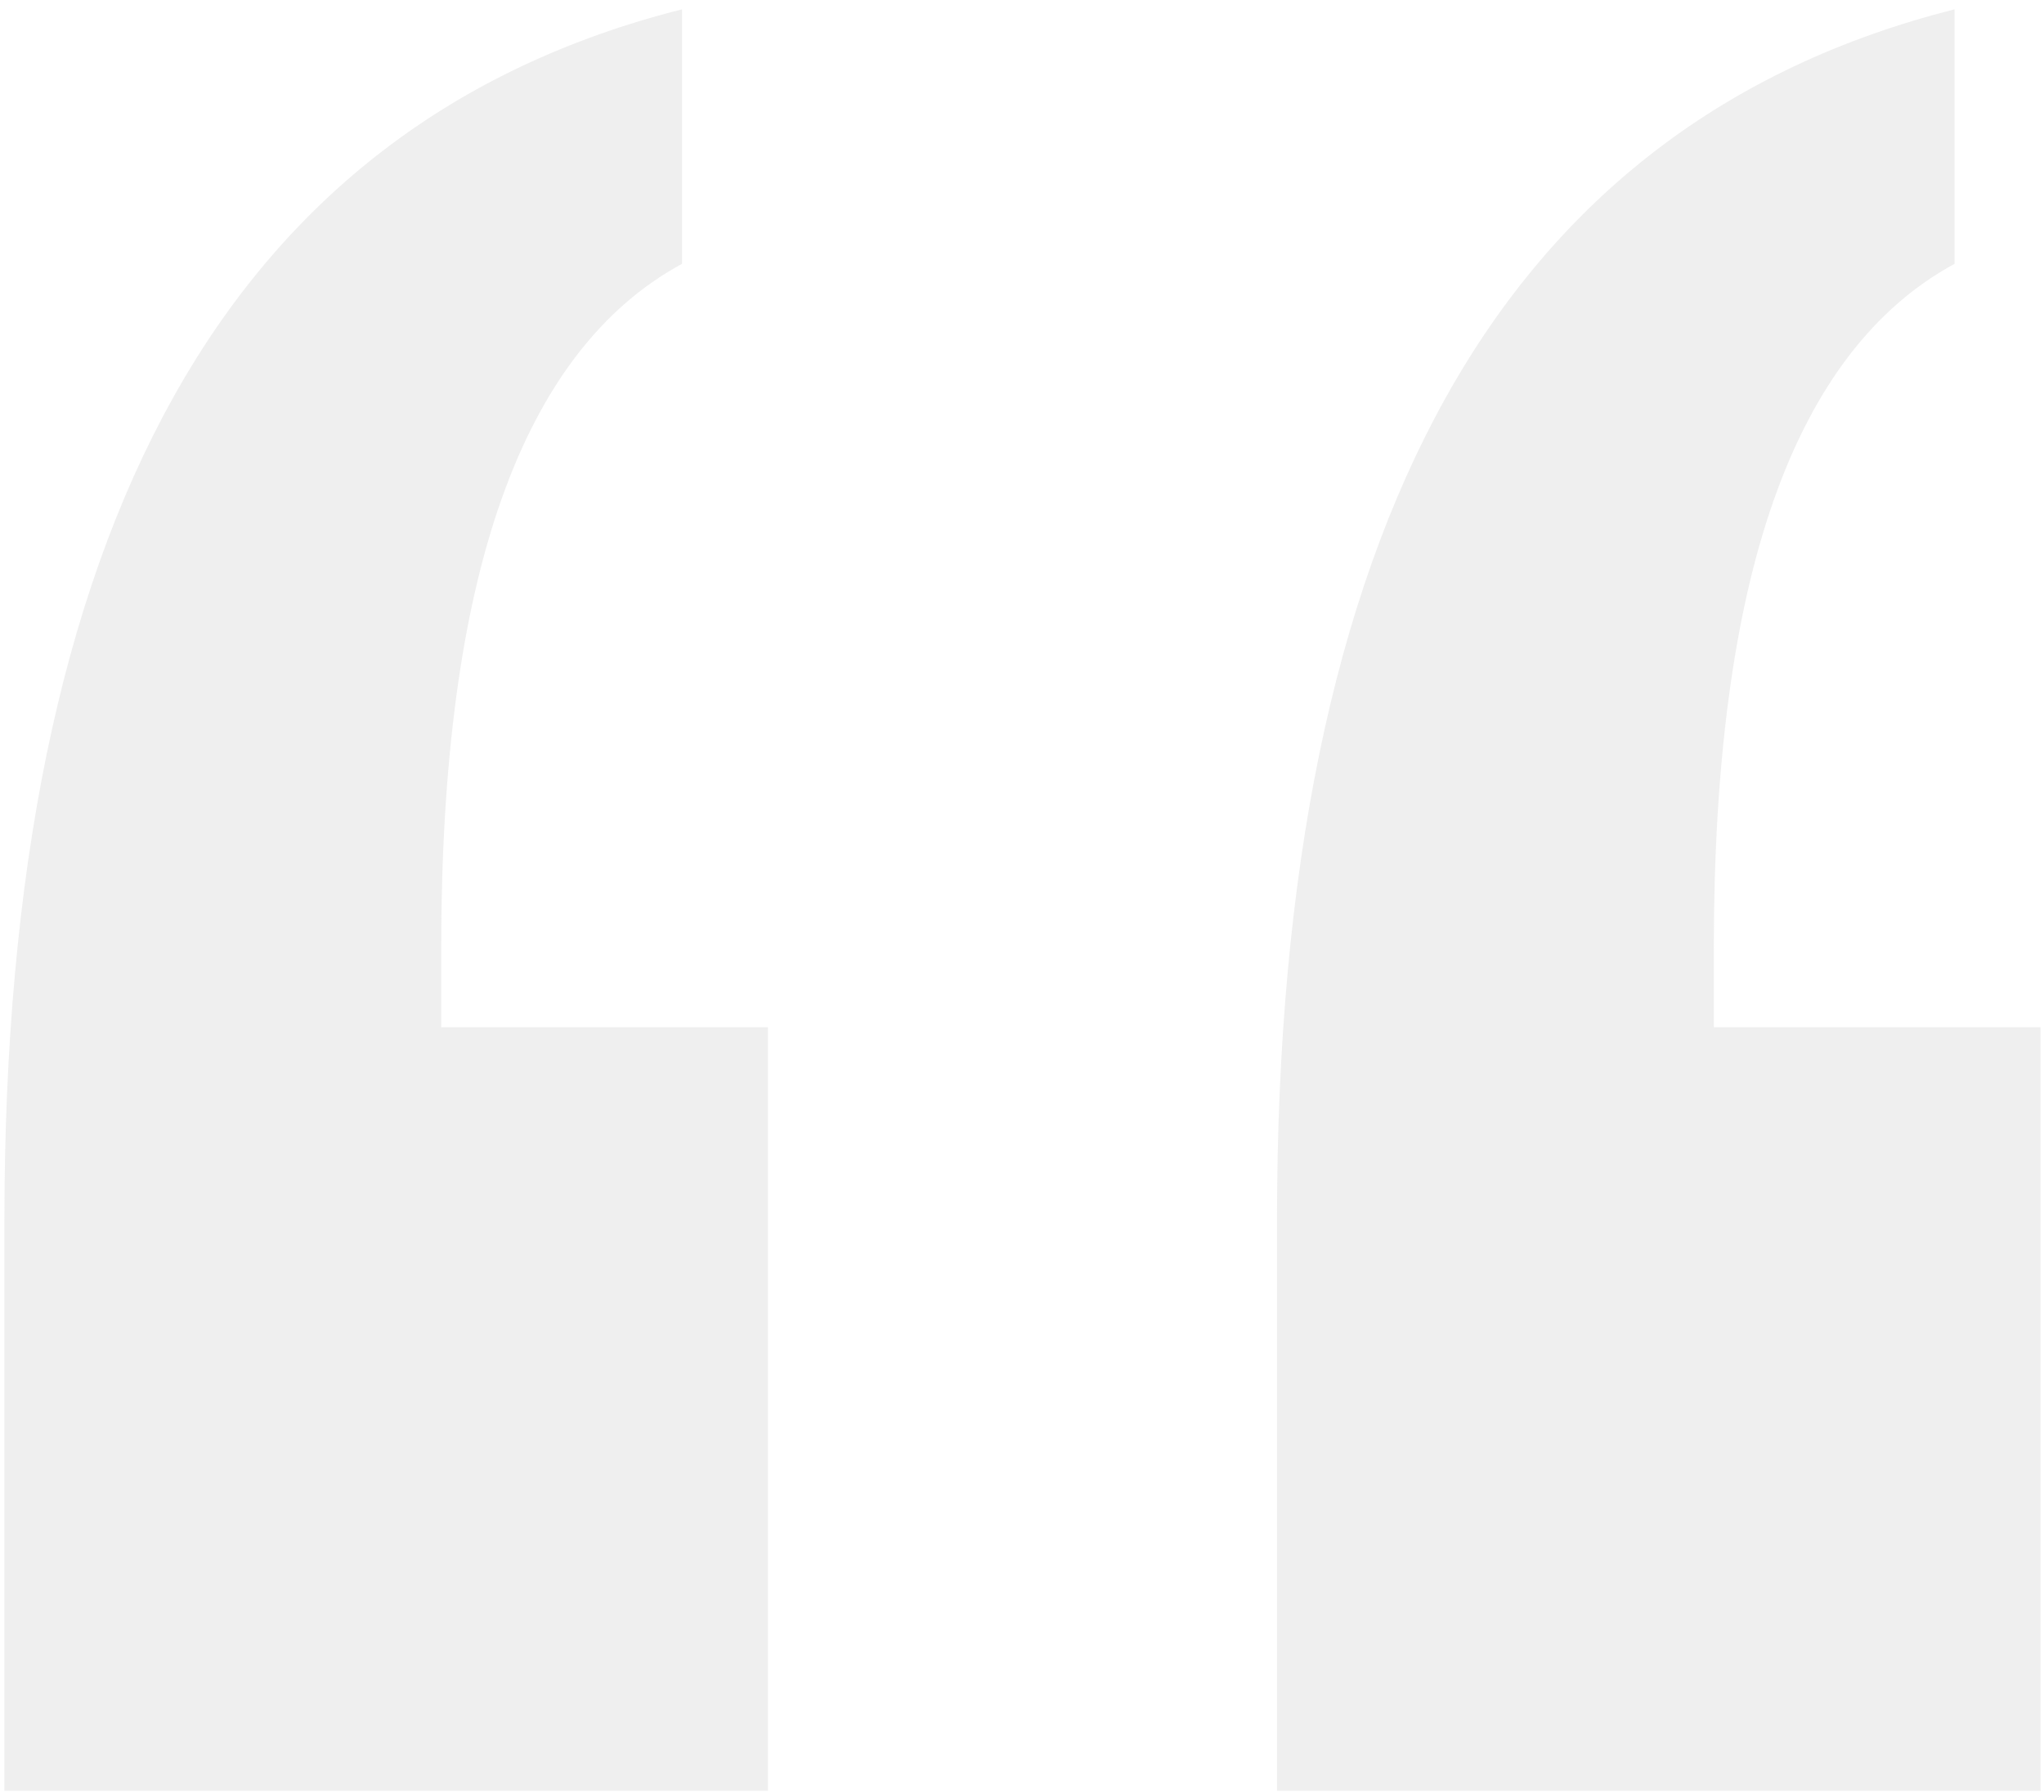 <?xml version="1.0" encoding="UTF-8"?>
<svg width="130px" height="114px" viewBox="0 0 130 114" version="1.1" xmlns="http://www.w3.org/2000/svg" xmlns:xlink="http://www.w3.org/1999/xlink">
    <title>“</title>
    <g id="Page-1" stroke="none" stroke-width="1" fill="none" fill-rule="evenodd" fill-opacity="0.4">
        <g id="new-hero-navy" transform="translate(-332, -3098)" fill="#D8D8D8" fill-rule="nonzero">
            <g id="Group" transform="translate(308, 3011)">
                <path d="M153.781,200.906 L153.781,152.344 L133,152.344 L133,147.312 C133,135.5 134.276,125.984 136.828,118.766 C139.38,111.547 143.208,106.552 148.312,103.781 L148.312,103.781 L148.312,87.594 C133.875,91.24 123.083,99.479 115.938,112.312 C108.792,125.146 105.219,142.573 105.219,164.594 L105.219,164.594 L105.219,200.906 L153.781,200.906 Z M72.844,200.906 L72.844,152.344 L52.062,152.344 L52.062,147.312 C52.062,135.5 53.339,125.984 55.891,118.766 C58.443,111.547 62.271,106.552 67.375,103.781 L67.375,103.781 L67.375,87.594 C52.938,91.24 42.146,99.479 35,112.312 C27.854,125.146 24.281,142.573 24.281,164.594 L24.281,164.594 L24.281,200.906 L72.844,200.906 Z" id="“"></path>
            </g>
        </g>
    </g>
</svg>